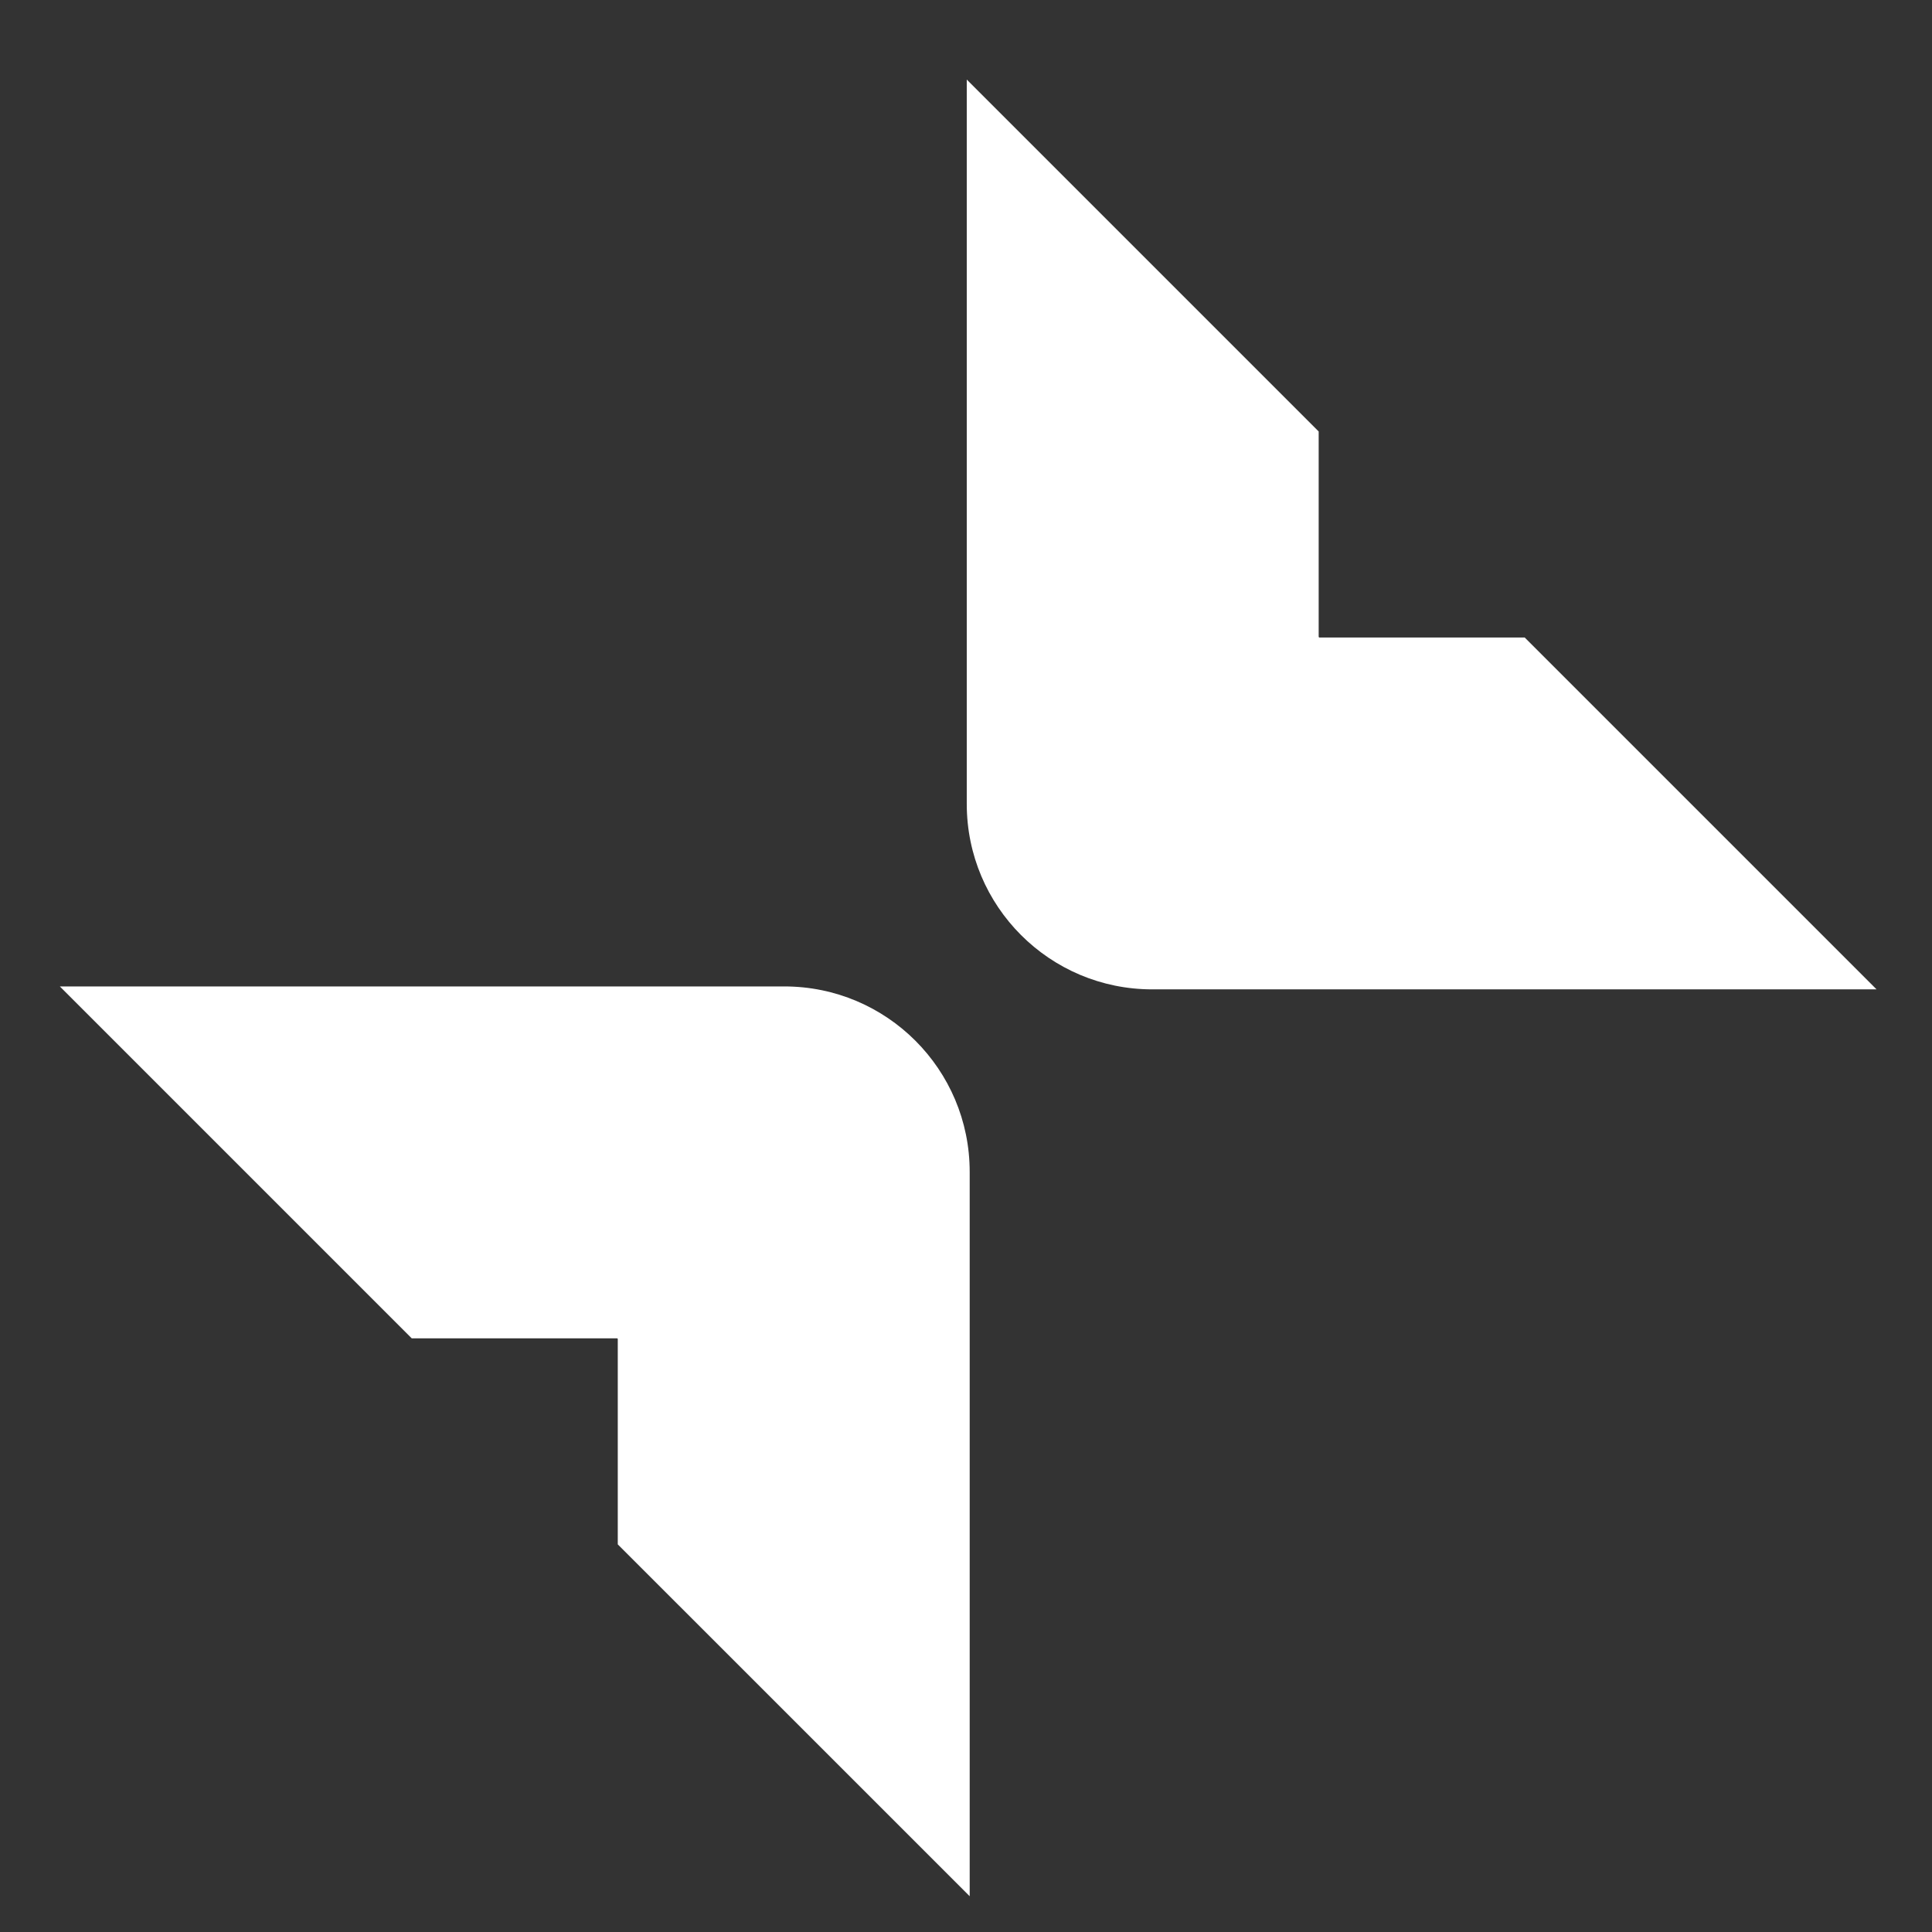 <svg width="33" height="33" viewBox="0 0 33 33" fill="none" xmlns="http://www.w3.org/2000/svg">
<rect x="0" y="0" width="33" height="33" fill="#333333" stroke="none"/>
<g clip-path="url(#clip0_13_54)">
<g clip-path="url(#clip1_13_54)">
<path d="M22.524 10.879V7.37L16.513 1.359V13.732C16.513 15.482 17.93 16.899 19.68 16.899H32.053L26.043 10.889H22.533L22.524 10.879Z" fill="white"/>
<path d="M10.552 22.869V26.379L16.563 32.389V20.016C16.563 18.266 15.146 16.849 13.396 16.849H1.022L7.033 22.86H10.543L10.552 22.869Z" fill="white"/>
</g>
</g>
<defs>
<clipPath id="clip0_13_54">
<rect width="32" height="32" fill="white" transform="translate(0.396 0.5)"/>
</clipPath>
<clipPath id="clip1_13_54">
<rect width="32" height="32" fill="white" transform="translate(0.396 0.5)"/>
</clipPath>
</defs>
</svg>
